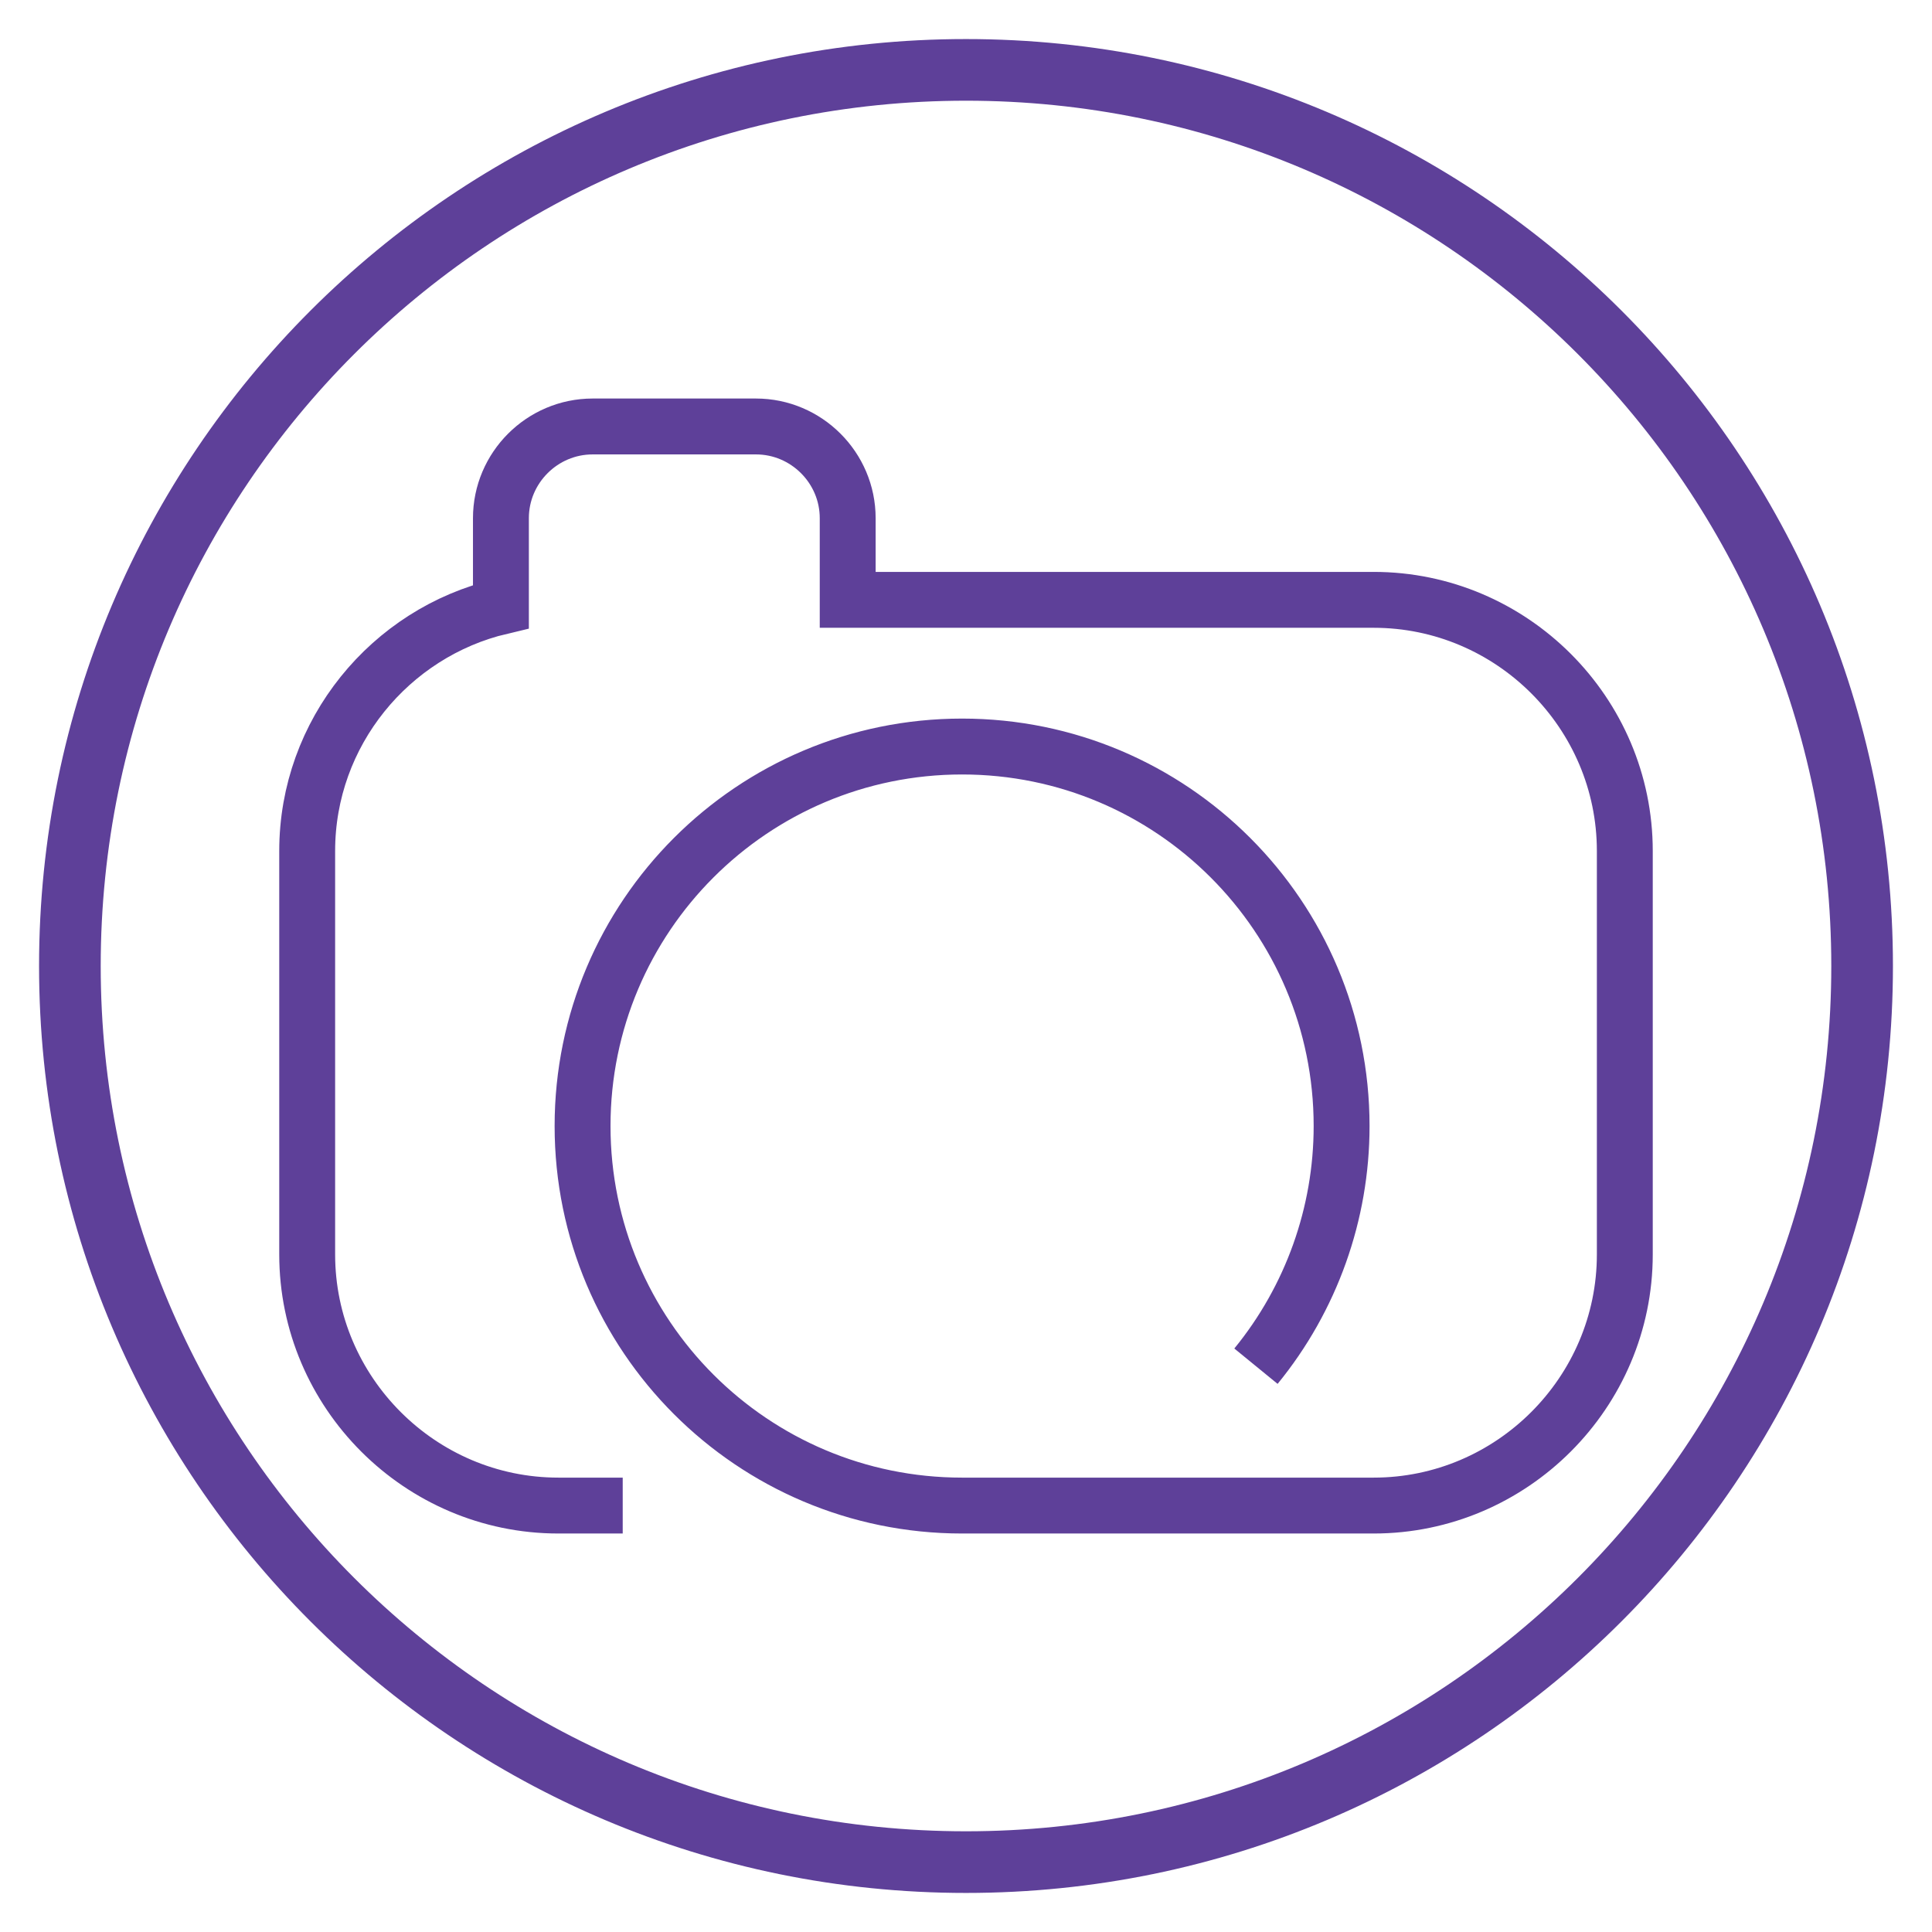 <?xml version="1.0" encoding="UTF-8"?>
<!DOCTYPE svg PUBLIC "-//W3C//DTD SVG 1.1//EN" "http://www.w3.org/Graphics/SVG/1.1/DTD/svg11.dtd">
<!-- Creator: CorelDRAW -->
<svg xmlns="http://www.w3.org/2000/svg" xml:space="preserve" width="10.837mm" height="10.837mm" version="1.1" style="shape-rendering:geometricPrecision; text-rendering:geometricPrecision; image-rendering:optimizeQuality; fill-rule:evenodd; clip-rule:evenodd"
viewBox="0 0 1083.72 1083.72"
 xmlns:xlink="http://www.w3.org/1999/xlink"
 xmlns:xodm="http://www.corel.com/coreldraw/odm/2003">
 <defs>
  <style type="text/css">
   <![CDATA[
    .str0 {stroke:#5E4099;stroke-width:31.35;stroke-miterlimit:22.926}
    .fil0 {fill:none}
    .fil1 {fill:#5E4099;fill-rule:nonzero}
   ]]>
  </style>
 </defs>
 <g id="Camada_x0020_1">
  <g id="_3239443764368">
   <path class="fil0 str0" d="M349.3 844.52l-36.12 0c-77.48,0 -140.87,-63.39 -140.87,-140.87l0 -226.31c0,-66.41 46.58,-122.46 108.67,-137.12l0 -49.55c0,-28.3 23.15,-51.45 51.46,-51.45l91.6 0c28.3,0 51.46,23.15 51.46,51.45l0 45.8 295.04 0c77.48,0 140.87,63.39 140.87,140.87l0 226.31c0,77.46 -63.41,140.87 -140.87,140.87l-230.88 0c-117.57,0 -212.88,-95.31 -212.88,-212.89 0,-117.57 95.31,-212.88 212.88,-212.88 117.58,0 212.89,95.31 212.89,212.88 0,49.1 -16.97,96.69 -48.04,134.71"/>
   <path class="fil1" d="M541.86 21.91c143.56,0 273.58,58.21 367.66,152.29 94.08,94.08 152.29,224.1 152.29,367.66 0,143.56 -58.21,273.58 -152.29,367.66 -94.08,94.08 -224.1,152.29 -367.66,152.29 -143.56,0 -273.57,-58.21 -367.66,-152.29 -94.08,-94.08 -152.29,-224.1 -152.29,-367.66 0,-143.56 58.21,-273.58 152.29,-367.66 94.09,-94.08 224.1,-152.29 367.66,-152.29zm343.22 176.73c-87.82,-87.82 -209.18,-142.15 -343.22,-142.15 -134.04,0 -255.39,54.33 -343.22,142.15 -87.82,87.82 -142.15,209.18 -142.15,343.22 0,134.04 54.33,255.4 142.15,343.22 87.83,87.82 209.18,142.15 343.22,142.15 134.04,0 255.4,-54.33 343.22,-142.15 87.82,-87.82 142.15,-209.18 142.15,-343.22 0,-134.04 -54.33,-255.4 -142.15,-343.22z"/>
  </g>
 </g>
</svg>
